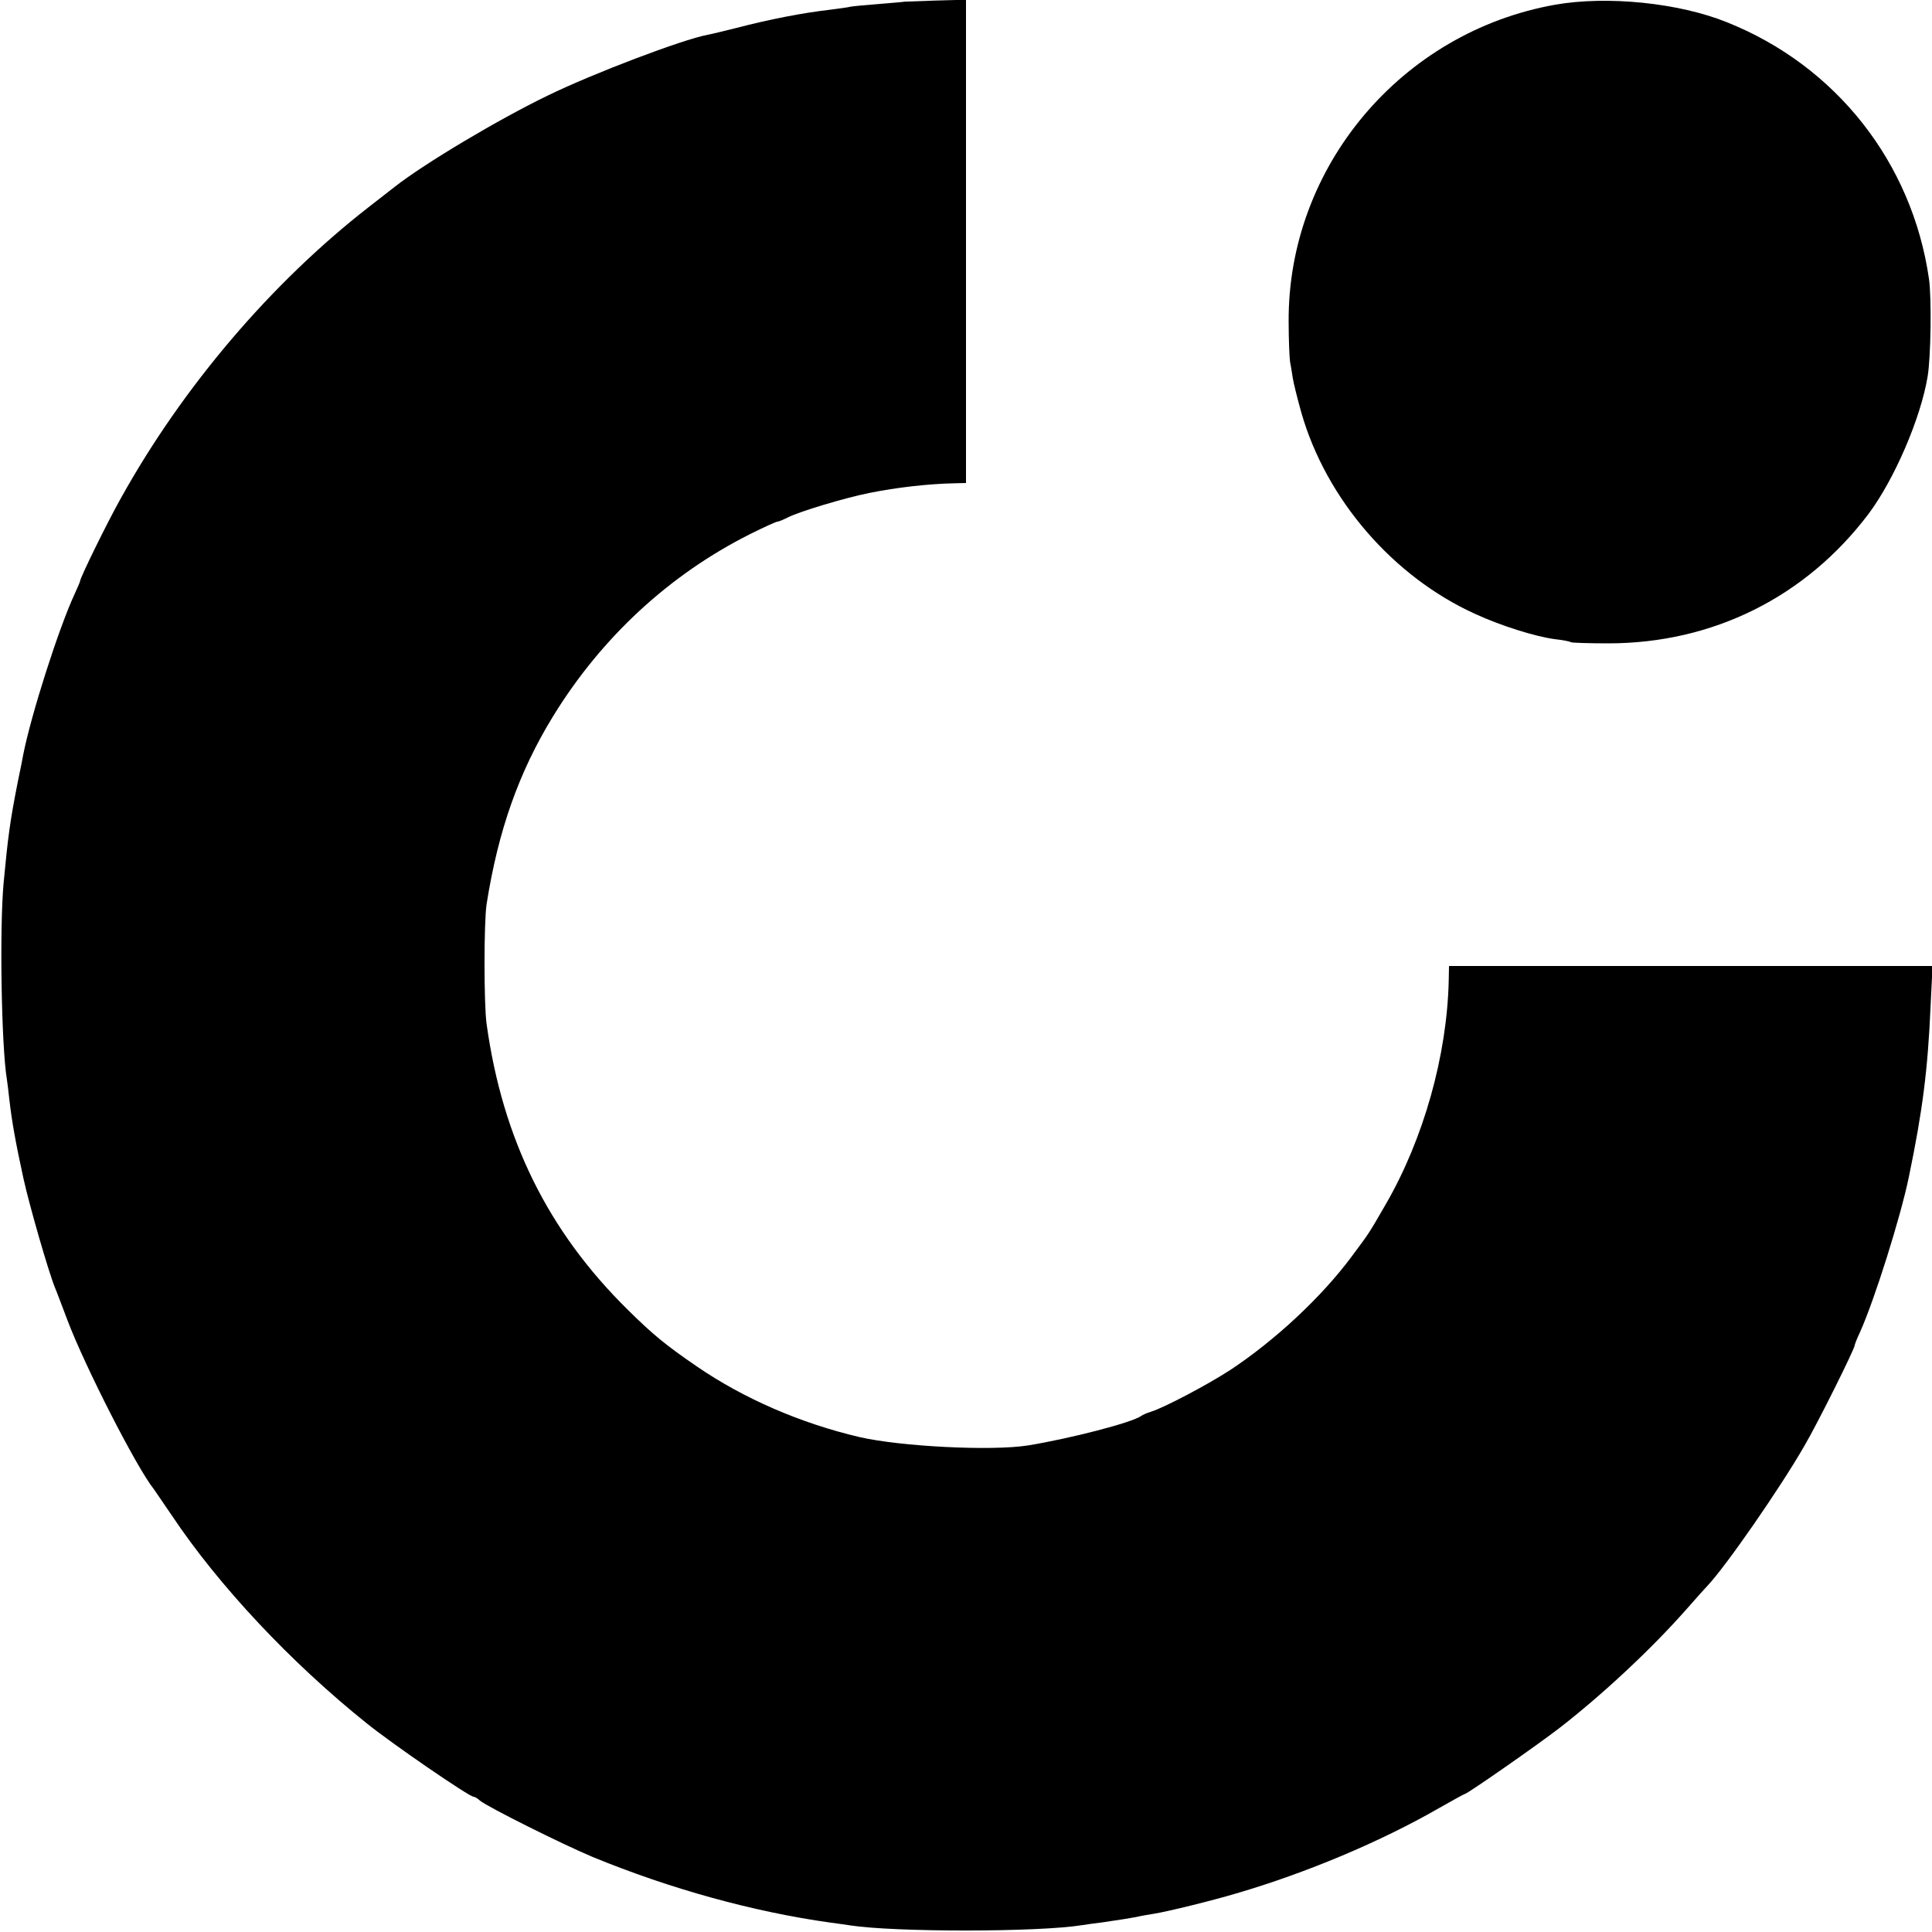 <?xml version="1.0" standalone="no"?>
<!DOCTYPE svg PUBLIC "-//W3C//DTD SVG 20010904//EN"
 "http://www.w3.org/TR/2001/REC-SVG-20010904/DTD/svg10.dtd">
<svg version="1.0" xmlns="http://www.w3.org/2000/svg"
 width="700pt" height="700pt" viewBox="0 0 700 700"
 preserveAspectRatio="xMidYMid meet">
<g transform="translate(0,700) scale(0.1,-0.1)"
fill="#000000" stroke="none">
<path d="M3277 6994 c-1 -1 -41 -4 -88 -8 -47 -4 -95 -8 -106 -10 -11 -3 -44
-7 -74 -11 -102 -12 -217 -34 -344 -67 -44 -11 -89 -22 -101 -24 -91 -17 -415
-140 -579 -220 -180 -87 -448 -247 -555 -331 -8 -6 -51 -40 -95 -74 -353 -275
-673 -651 -897 -1054 -49 -87 -148 -289 -148 -301 0 -2 -9 -23 -20 -47 -57
-123 -157 -435 -186 -582 -2 -11 -10 -54 -19 -95 -29 -147 -36 -200 -52 -370
-15 -165 -8 -592 12 -711 2 -13 6 -46 9 -74 9 -78 22 -152 51 -285 21 -96 91
-339 114 -395 5 -11 25 -65 46 -120 63 -166 249 -531 312 -610 4 -6 34 -49 65
-95 171 -256 432 -534 708 -755 92 -74 370 -265 386 -265 4 0 15 -6 23 -14 26
-22 298 -158 408 -204 282 -116 583 -199 862 -238 25 -3 57 -8 71 -10 163 -25
682 -25 842 1 13 2 46 7 73 10 74 11 87 13 120 19 17 4 46 9 65 12 51 8 213
48 300 74 253 74 522 187 734 309 49 28 91 51 93 51 9 0 264 178 343 239 155
120 333 286 460 430 36 41 70 79 76 85 65 68 263 353 352 508 47 80 182 351
182 364 0 3 8 24 19 47 53 118 147 417 177 562 50 241 69 390 79 623 l7 142
-876 0 -876 0 -1 -52 c-6 -272 -91 -574 -228 -811 -64 -111 -60 -104 -124
-190 -109 -147 -278 -304 -440 -411 -83 -54 -241 -137 -287 -151 -14 -4 -29
-11 -35 -15 -32 -24 -257 -82 -410 -107 -133 -21 -461 -4 -610 30 -214 50
-421 140 -590 256 -111 76 -158 114 -251 206 -289 285 -453 618 -511 1035 -10
70 -10 369 0 434 42 267 117 479 241 681 175 285 421 513 714 660 50 25 94 45
99 45 4 0 21 7 37 15 40 21 206 71 296 89 99 20 214 33 308 35 l42 1 0 876 0
875 -111 -3 c-61 -2 -111 -4 -112 -4z"/>
<path d="M5635 6983 c-558 -99 -969 -588 -966 -1148 0 -66 3 -131 5 -145 3
-14 7 -41 10 -60 3 -19 17 -75 31 -125 90 -314 332 -594 629 -729 93 -43 220
-83 291 -92 28 -3 53 -8 57 -11 4 -2 65 -4 135 -4 378 0 715 167 943 469 93
124 189 346 214 497 12 69 15 287 5 355 -61 421 -336 771 -731 929 -175 71
-435 97 -623 64z"/>
</g>
</svg>
